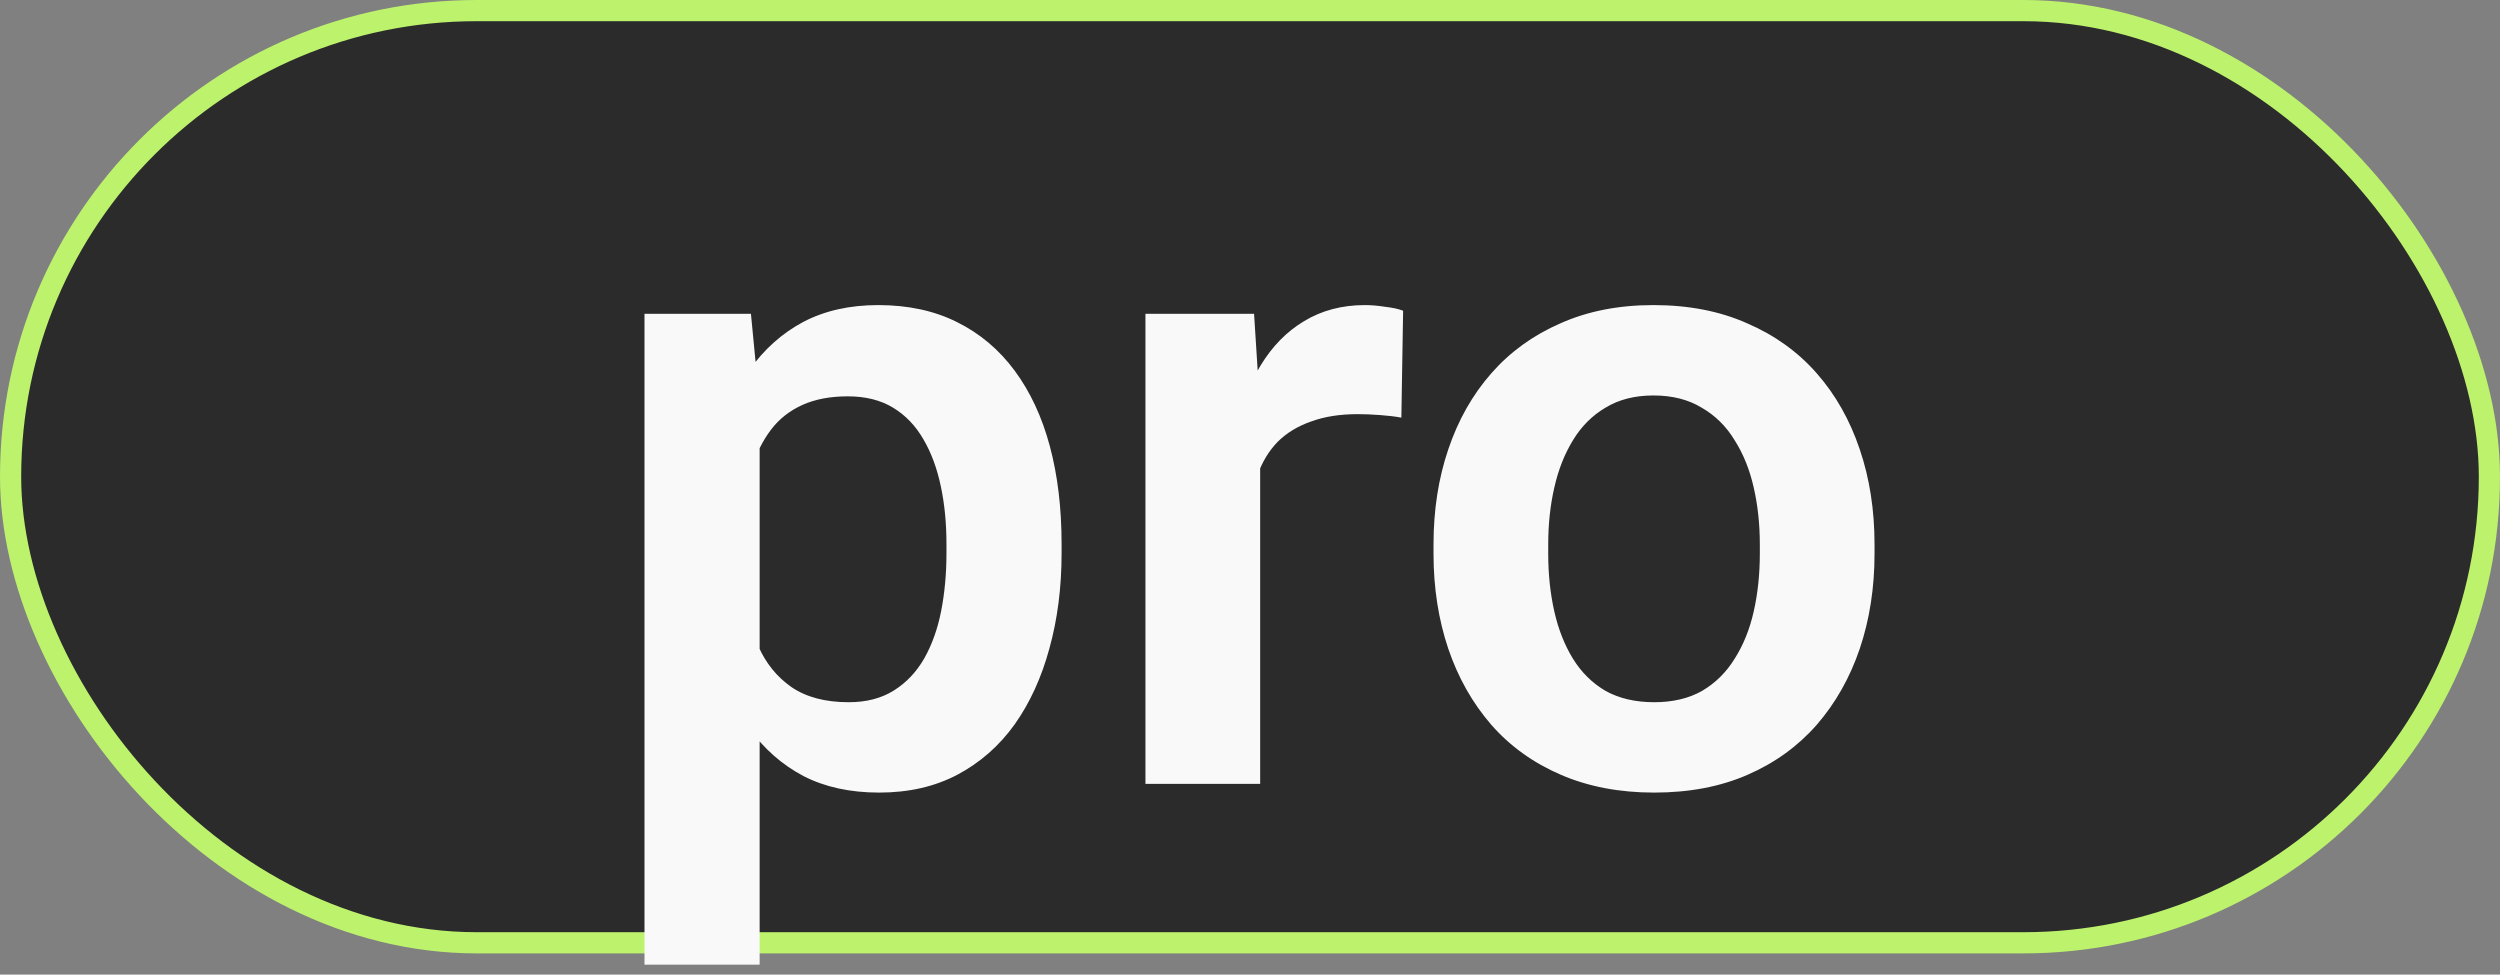 <?xml version="1.0" encoding="UTF-8"?> <svg xmlns="http://www.w3.org/2000/svg" width="118" height="46" viewBox="0 0 118 46" fill="none"><rect x="0" y="0" width="118" height="46" fill="#808080" stroke="none"/><rect x="0.5" y="0.5" width="117" height="44" rx="22" fill="#2B2B2B"></rect><rect x="0.5" y="0.5" width="117" height="44" rx="22" stroke="#BDF26C"></rect><path d="M35.855 19.076V45.531H30.42V14.81H35.444L35.855 19.076ZM50.107 25.68V26.11C50.107 27.724 49.916 29.221 49.533 30.602C49.164 31.969 48.617 33.165 47.893 34.19C47.168 35.202 46.266 35.995 45.185 36.569C44.119 37.13 42.889 37.41 41.494 37.41C40.127 37.41 38.938 37.15 37.926 36.631C36.914 36.098 36.06 35.346 35.362 34.375C34.665 33.404 34.105 32.276 33.681 30.991C33.27 29.692 32.963 28.277 32.758 26.746V25.372C32.963 23.745 33.27 22.269 33.681 20.942C34.105 19.602 34.665 18.447 35.362 17.477C36.06 16.492 36.907 15.733 37.905 15.2C38.917 14.667 40.1 14.4 41.453 14.4C42.861 14.4 44.099 14.667 45.165 15.2C46.245 15.733 47.154 16.499 47.893 17.497C48.631 18.495 49.185 19.685 49.554 21.065C49.923 22.446 50.107 23.984 50.107 25.68ZM44.673 26.11V25.68C44.673 24.695 44.584 23.786 44.406 22.952C44.228 22.105 43.955 21.366 43.586 20.737C43.217 20.095 42.738 19.596 42.15 19.24C41.562 18.885 40.852 18.707 40.018 18.707C39.184 18.707 38.466 18.844 37.864 19.117C37.263 19.391 36.77 19.78 36.388 20.286C36.005 20.792 35.704 21.394 35.485 22.091C35.28 22.774 35.144 23.533 35.075 24.367V27.771C35.198 28.783 35.438 29.692 35.793 30.499C36.148 31.306 36.668 31.948 37.352 32.427C38.049 32.905 38.951 33.145 40.059 33.145C40.893 33.145 41.603 32.96 42.191 32.591C42.779 32.222 43.258 31.716 43.627 31.073C43.996 30.417 44.263 29.665 44.427 28.817C44.591 27.97 44.673 27.067 44.673 26.11ZM59.48 19.343V37H54.065V14.81H59.192L59.48 19.343ZM66.227 14.667L66.144 19.712C65.844 19.657 65.502 19.616 65.119 19.589C64.75 19.561 64.401 19.548 64.073 19.548C63.239 19.548 62.508 19.664 61.879 19.896C61.25 20.115 60.724 20.436 60.3 20.86C59.89 21.284 59.575 21.804 59.356 22.419C59.138 23.02 59.015 23.704 58.987 24.47L57.818 24.326C57.818 22.918 57.962 21.612 58.249 20.409C58.536 19.206 58.953 18.153 59.5 17.251C60.047 16.349 60.73 15.651 61.551 15.159C62.385 14.653 63.342 14.4 64.422 14.4C64.723 14.4 65.044 14.428 65.386 14.482C65.741 14.523 66.022 14.585 66.227 14.667ZM67.662 26.131V25.7C67.662 24.073 67.894 22.576 68.359 21.209C68.824 19.828 69.501 18.632 70.39 17.62C71.278 16.608 72.365 15.822 73.65 15.262C74.936 14.688 76.398 14.4 78.039 14.4C79.707 14.4 81.184 14.688 82.469 15.262C83.768 15.822 84.861 16.608 85.75 17.62C86.639 18.632 87.315 19.828 87.78 21.209C88.245 22.576 88.478 24.073 88.478 25.7V26.131C88.478 27.744 88.245 29.241 87.78 30.622C87.315 31.989 86.639 33.185 85.75 34.211C84.861 35.223 83.774 36.009 82.489 36.569C81.204 37.13 79.734 37.41 78.08 37.41C76.439 37.41 74.97 37.13 73.671 36.569C72.372 36.009 71.278 35.223 70.39 34.211C69.501 33.185 68.824 31.989 68.359 30.622C67.894 29.241 67.662 27.744 67.662 26.131ZM73.076 25.7V26.131C73.076 27.102 73.172 28.011 73.363 28.858C73.555 29.706 73.849 30.451 74.245 31.094C74.642 31.736 75.154 32.242 75.783 32.611C76.426 32.967 77.191 33.145 78.08 33.145C78.955 33.145 79.707 32.967 80.336 32.611C80.965 32.242 81.478 31.736 81.874 31.094C82.284 30.451 82.585 29.706 82.776 28.858C82.968 28.011 83.064 27.102 83.064 26.131V25.7C83.064 24.743 82.968 23.848 82.776 23.014C82.585 22.166 82.284 21.421 81.874 20.778C81.478 20.122 80.958 19.609 80.315 19.24C79.686 18.857 78.928 18.666 78.039 18.666C77.164 18.666 76.412 18.857 75.783 19.24C75.154 19.609 74.642 20.122 74.245 20.778C73.849 21.421 73.555 22.166 73.363 23.014C73.172 23.848 73.076 24.743 73.076 25.7Z" fill="#F9F9F9"></path></svg> 